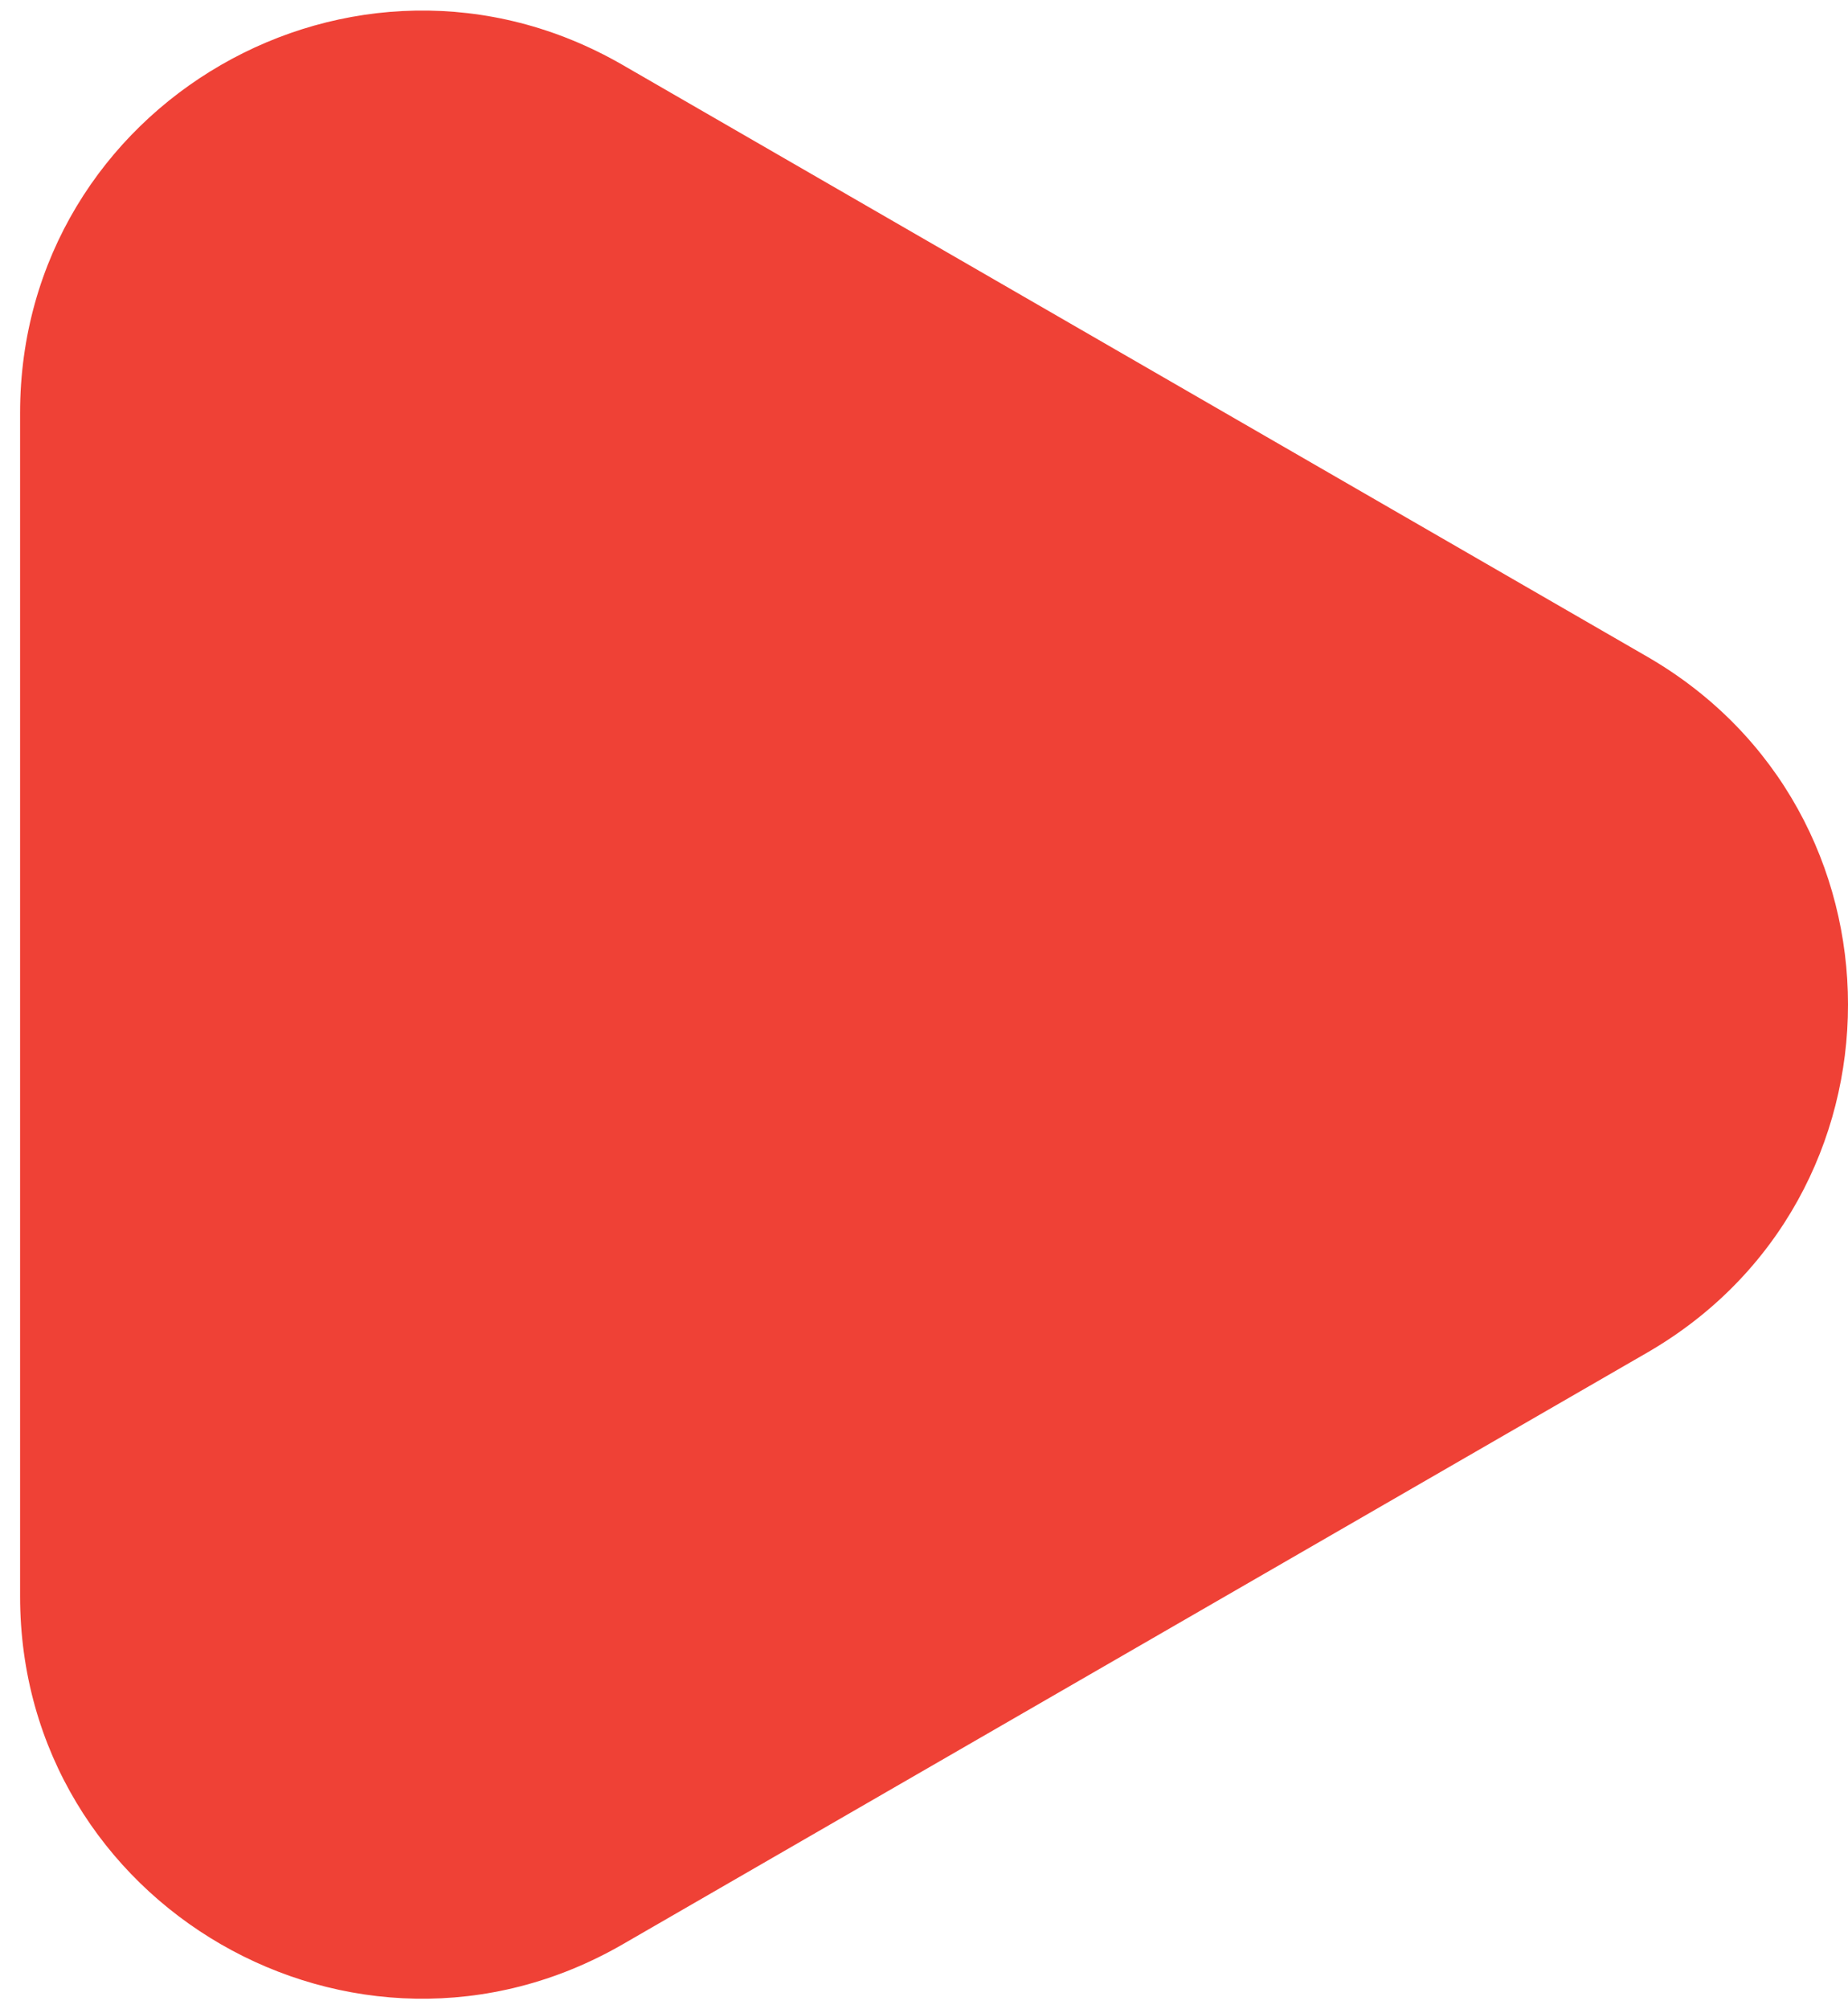 <svg width="46" height="50" viewBox="0 0 46 50" fill="none" xmlns="http://www.w3.org/2000/svg">
<path d="M41 16.34C47.667 20.189 47.667 29.811 41 33.66L15.5 48.383C8.833 52.232 0.5 47.42 0.5 39.722L0.5 10.277C0.5 2.58 8.833 -2.232 15.5 1.617L41 16.34Z" fill="#EF4136"/>
</svg>
